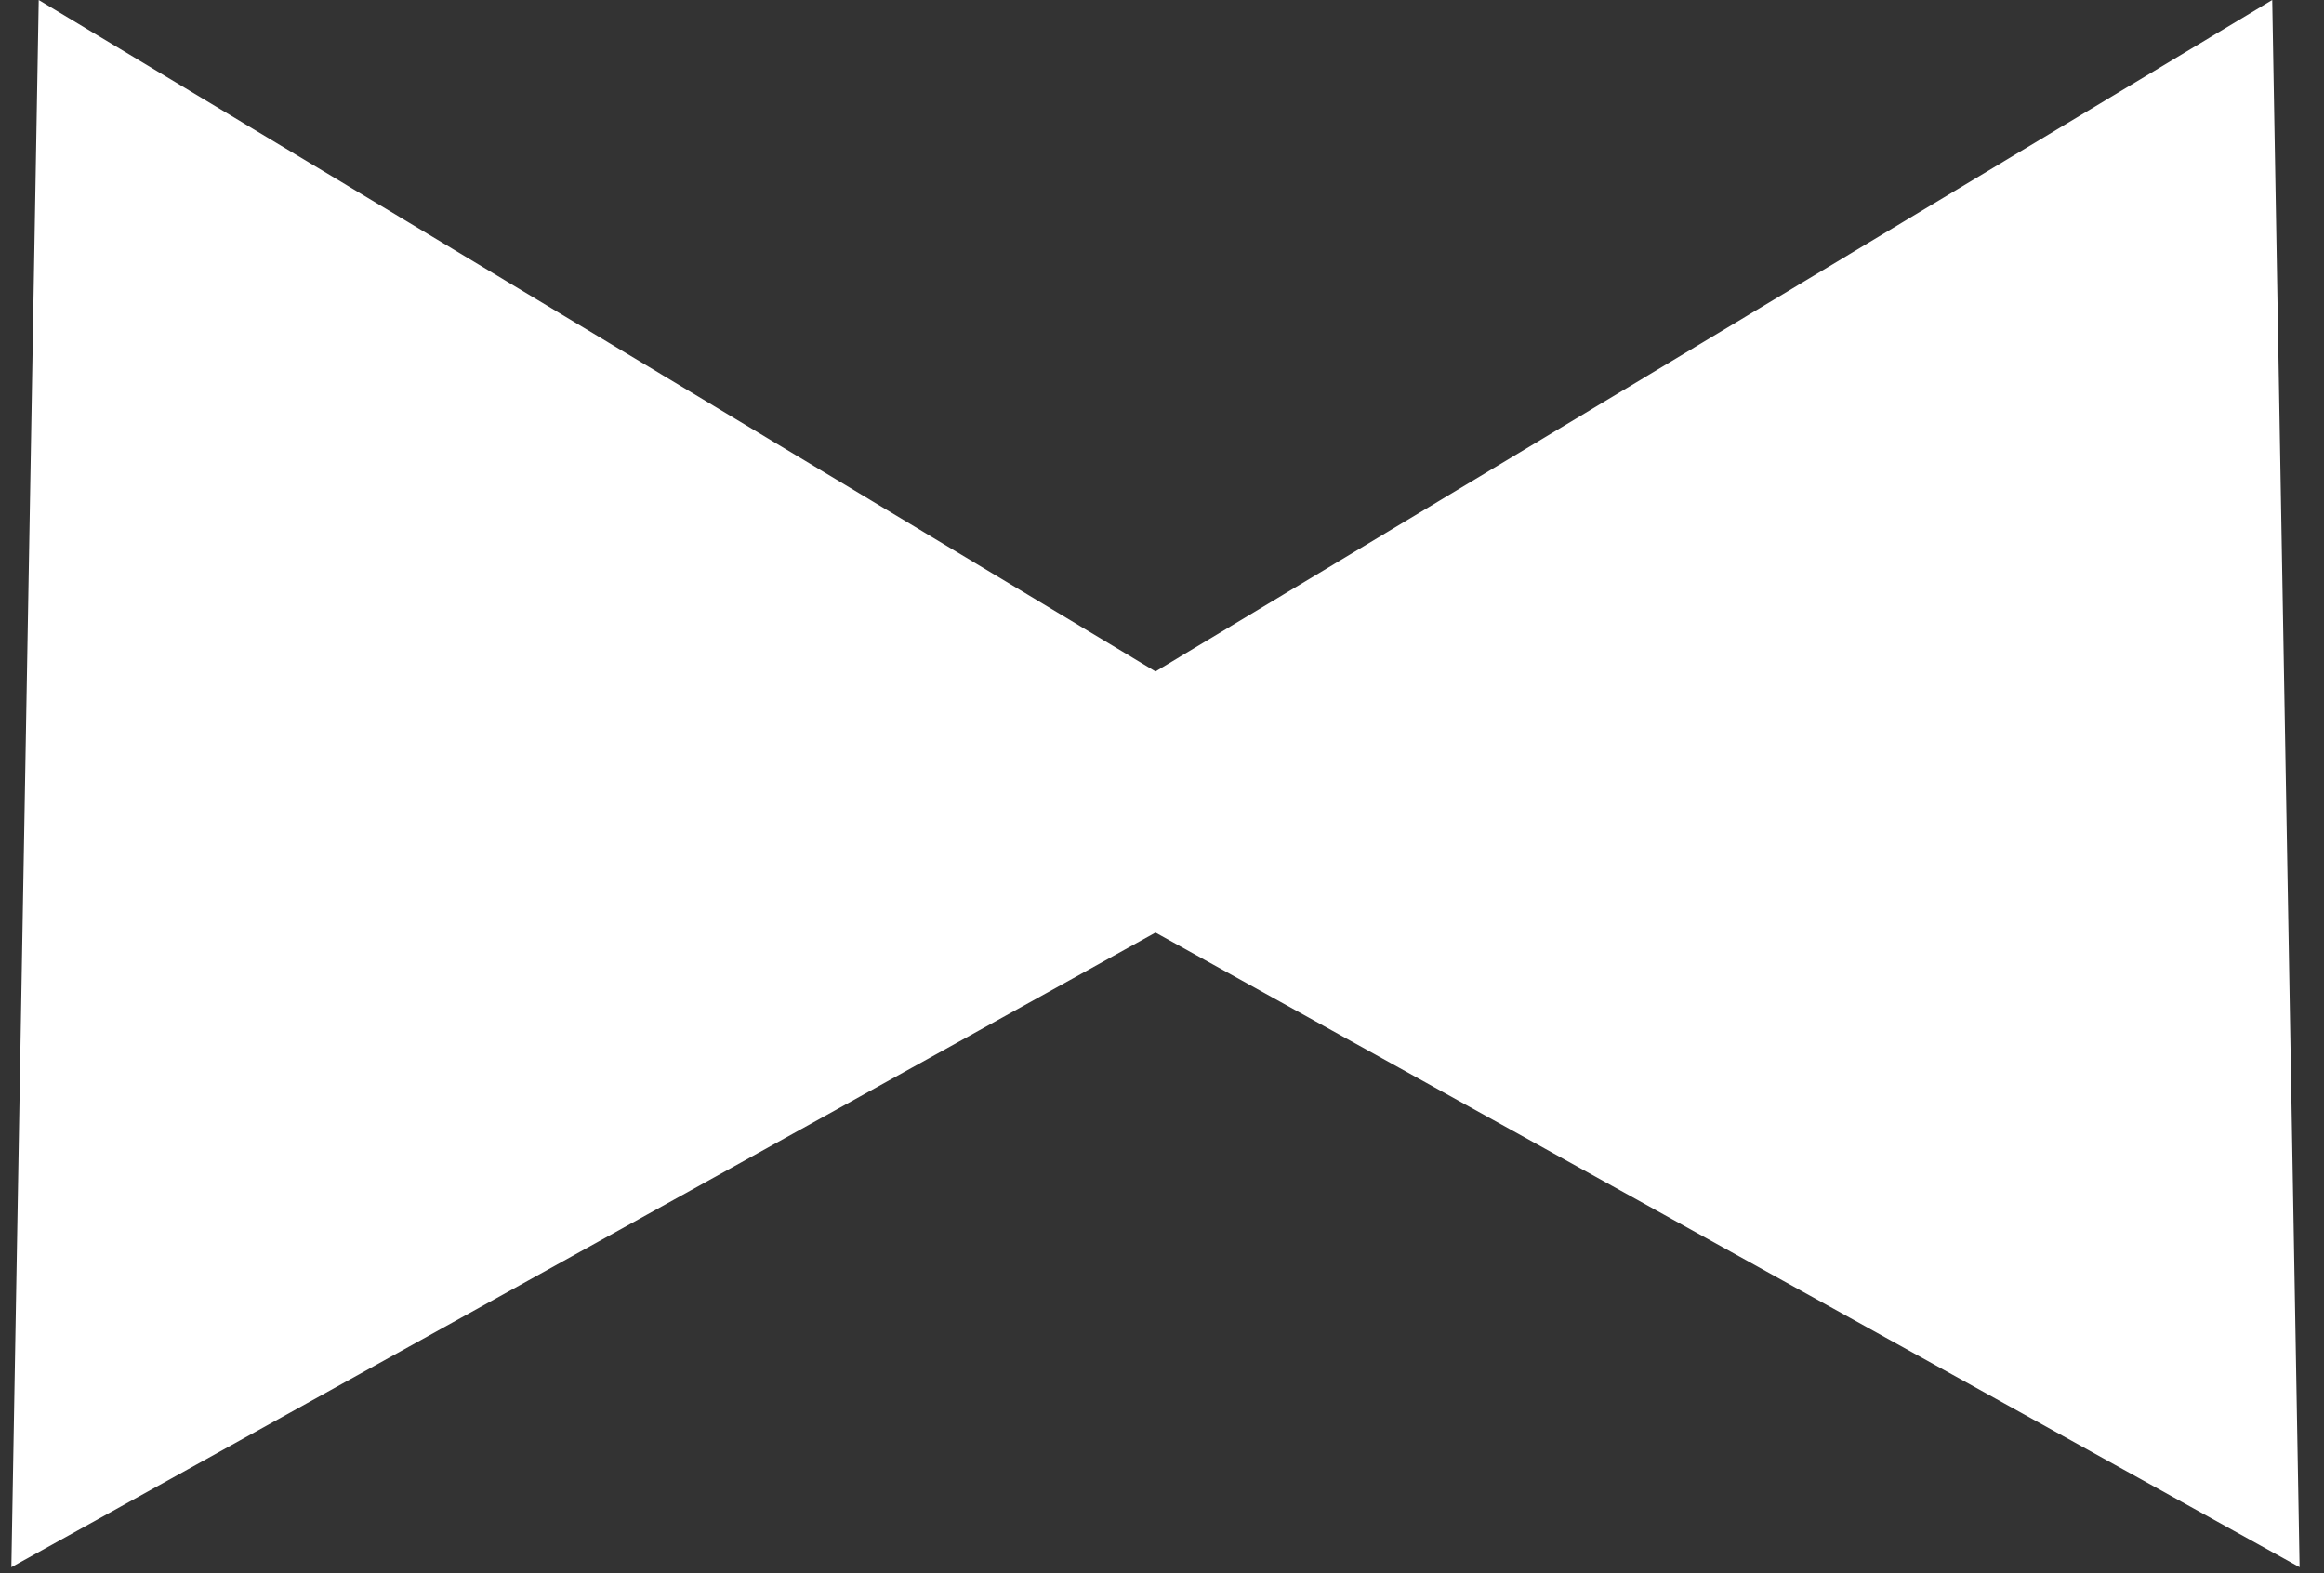 <?xml version="1.0" encoding="UTF-8"?> <svg xmlns="http://www.w3.org/2000/svg" width="65" height="44" viewBox="0 0 65 44" fill="none"><rect x="0" y="0" width="65" height="44" fill="#333333" stroke="none"/><path d="M32.318 18.778L1.083 0L0.318 43.83L32.318 26.082L64.317 43.83L63.552 0L32.318 18.778Z" fill="white"></path></svg> 